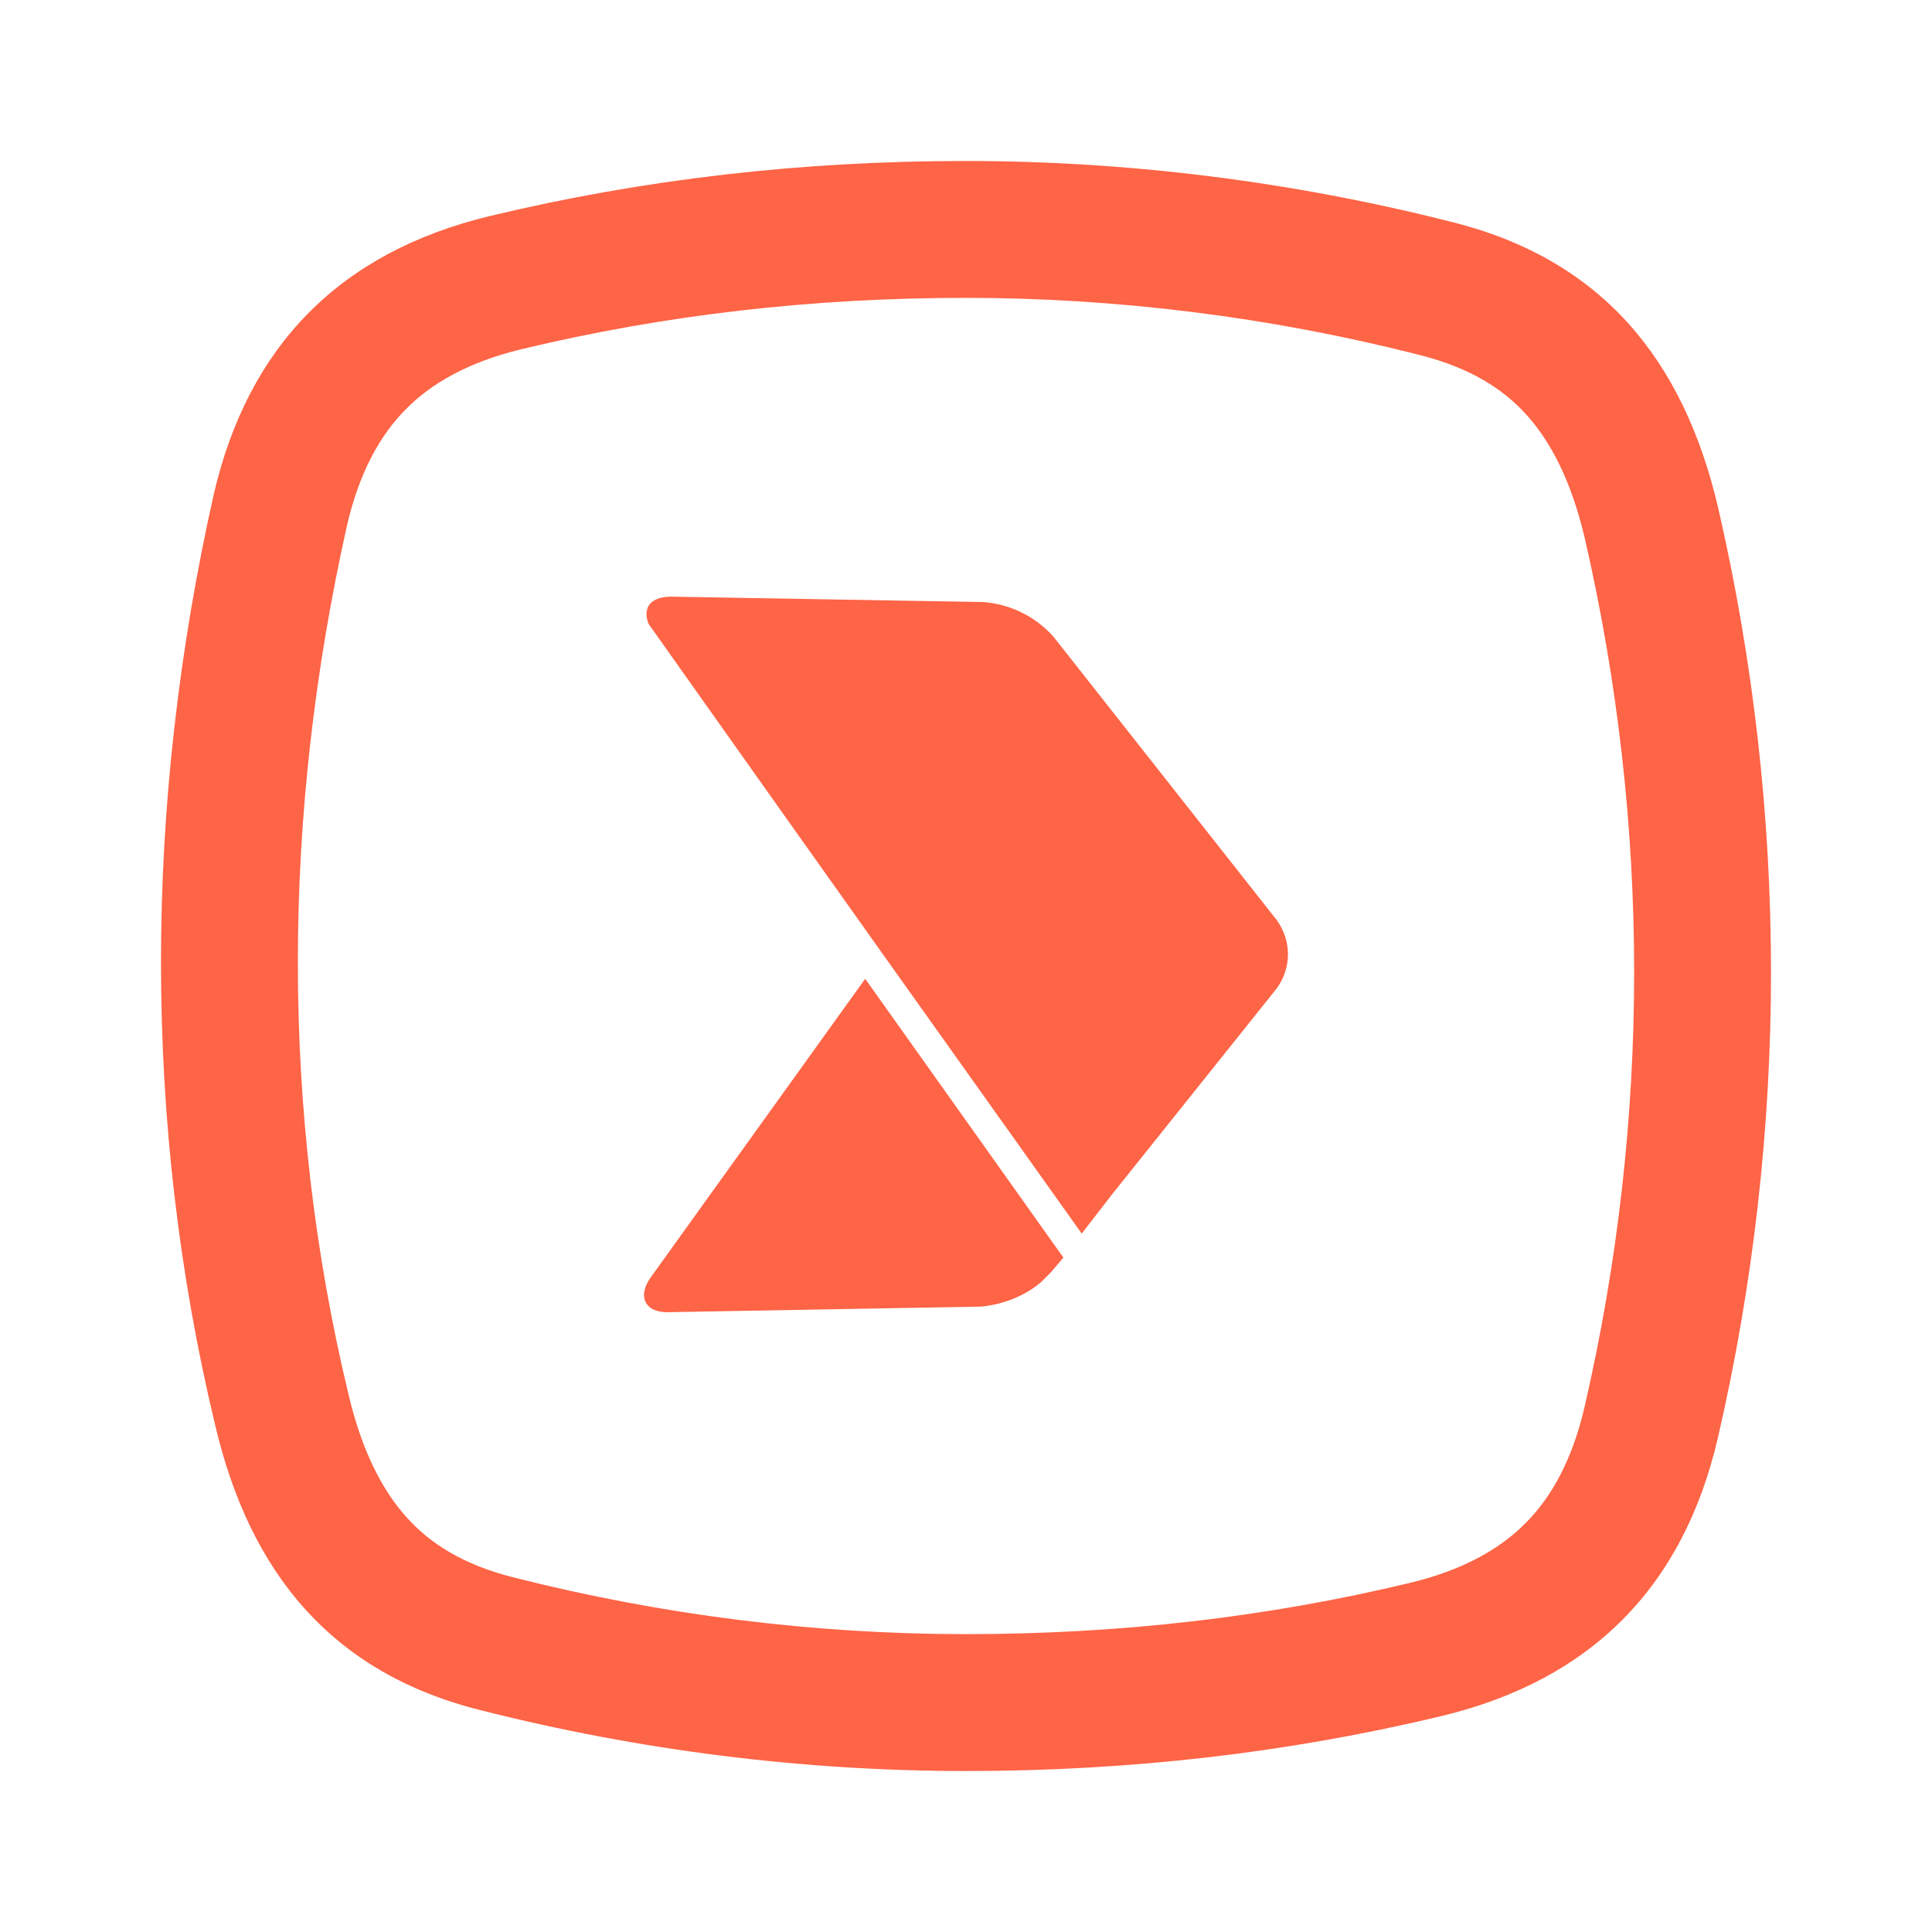 <svg width="40" height="40" viewBox="0 0 40 40" fill="none" xmlns="http://www.w3.org/2000/svg">
<g clip-path="url(#clip0_3335_17250)">
<path d="M21.768 26.33C21.701 26.398 21.634 26.466 21.567 26.533C21.23 26.826 20.781 27.007 20.311 27.052L13.855 27.167C13.362 27.188 13.182 26.849 13.475 26.443L17.913 20.265L22.016 26.037L21.768 26.33Z" fill="#FE6446"/>
<path d="M20.357 12.464C20.917 12.509 21.433 12.758 21.814 13.186L26.431 19.046C26.744 19.476 26.744 20.039 26.431 20.467L23.024 24.728L22.396 25.54L18.272 19.746L16.254 16.905L13.428 12.917C13.295 12.577 13.473 12.353 13.899 12.353L20.355 12.465L20.357 12.464Z" fill="#FE6446"/>
</g>
<path fill-rule="evenodd" clip-rule="evenodd" d="M9.959 35.41C6.86 34.639 5.169 32.553 4.453 29.498C3.706 26.384 3.333 23.182 3.333 19.927C3.333 16.673 3.706 13.445 4.423 10.246C5.141 7.134 7.062 5.219 10.129 4.476C13.343 3.704 16.609 3.333 19.995 3.333C23.381 3.333 26.766 3.762 30.034 4.59C33.161 5.36 34.853 7.445 35.57 10.502C37.032 16.844 37.032 23.415 35.57 29.755C34.852 32.868 32.931 34.782 29.864 35.524C26.65 36.297 23.377 36.667 19.995 36.667C16.613 36.667 13.227 36.238 9.959 35.41ZM29.199 32.77C26.216 33.487 23.167 33.833 19.995 33.833C16.85 33.833 13.698 33.435 10.655 32.664L10.643 32.661C9.584 32.397 8.902 31.953 8.419 31.415C7.916 30.856 7.49 30.042 7.211 28.851L7.208 28.838C6.514 25.945 6.167 22.965 6.167 19.927C6.167 16.894 6.513 13.877 7.185 10.875C7.447 9.749 7.884 8.994 8.406 8.469C8.929 7.941 9.681 7.5 10.795 7.23C13.779 6.514 16.822 6.167 19.995 6.167C23.143 6.167 26.295 6.565 29.339 7.336L29.357 7.341C30.432 7.606 31.12 8.052 31.604 8.588C32.107 9.144 32.531 9.955 32.811 11.144C34.175 17.066 34.174 23.199 32.809 29.119C32.548 30.249 32.11 31.006 31.587 31.533C31.064 32.06 30.313 32.5 29.199 32.77Z" fill="#FE6446"/>
<defs>
<clipPath id="clip0_3335_17250">
<rect width="14.815" height="13.333" fill="white" transform="translate(13.333 27.167) rotate(-90)"/>
</clipPath>
</defs>
</svg>
